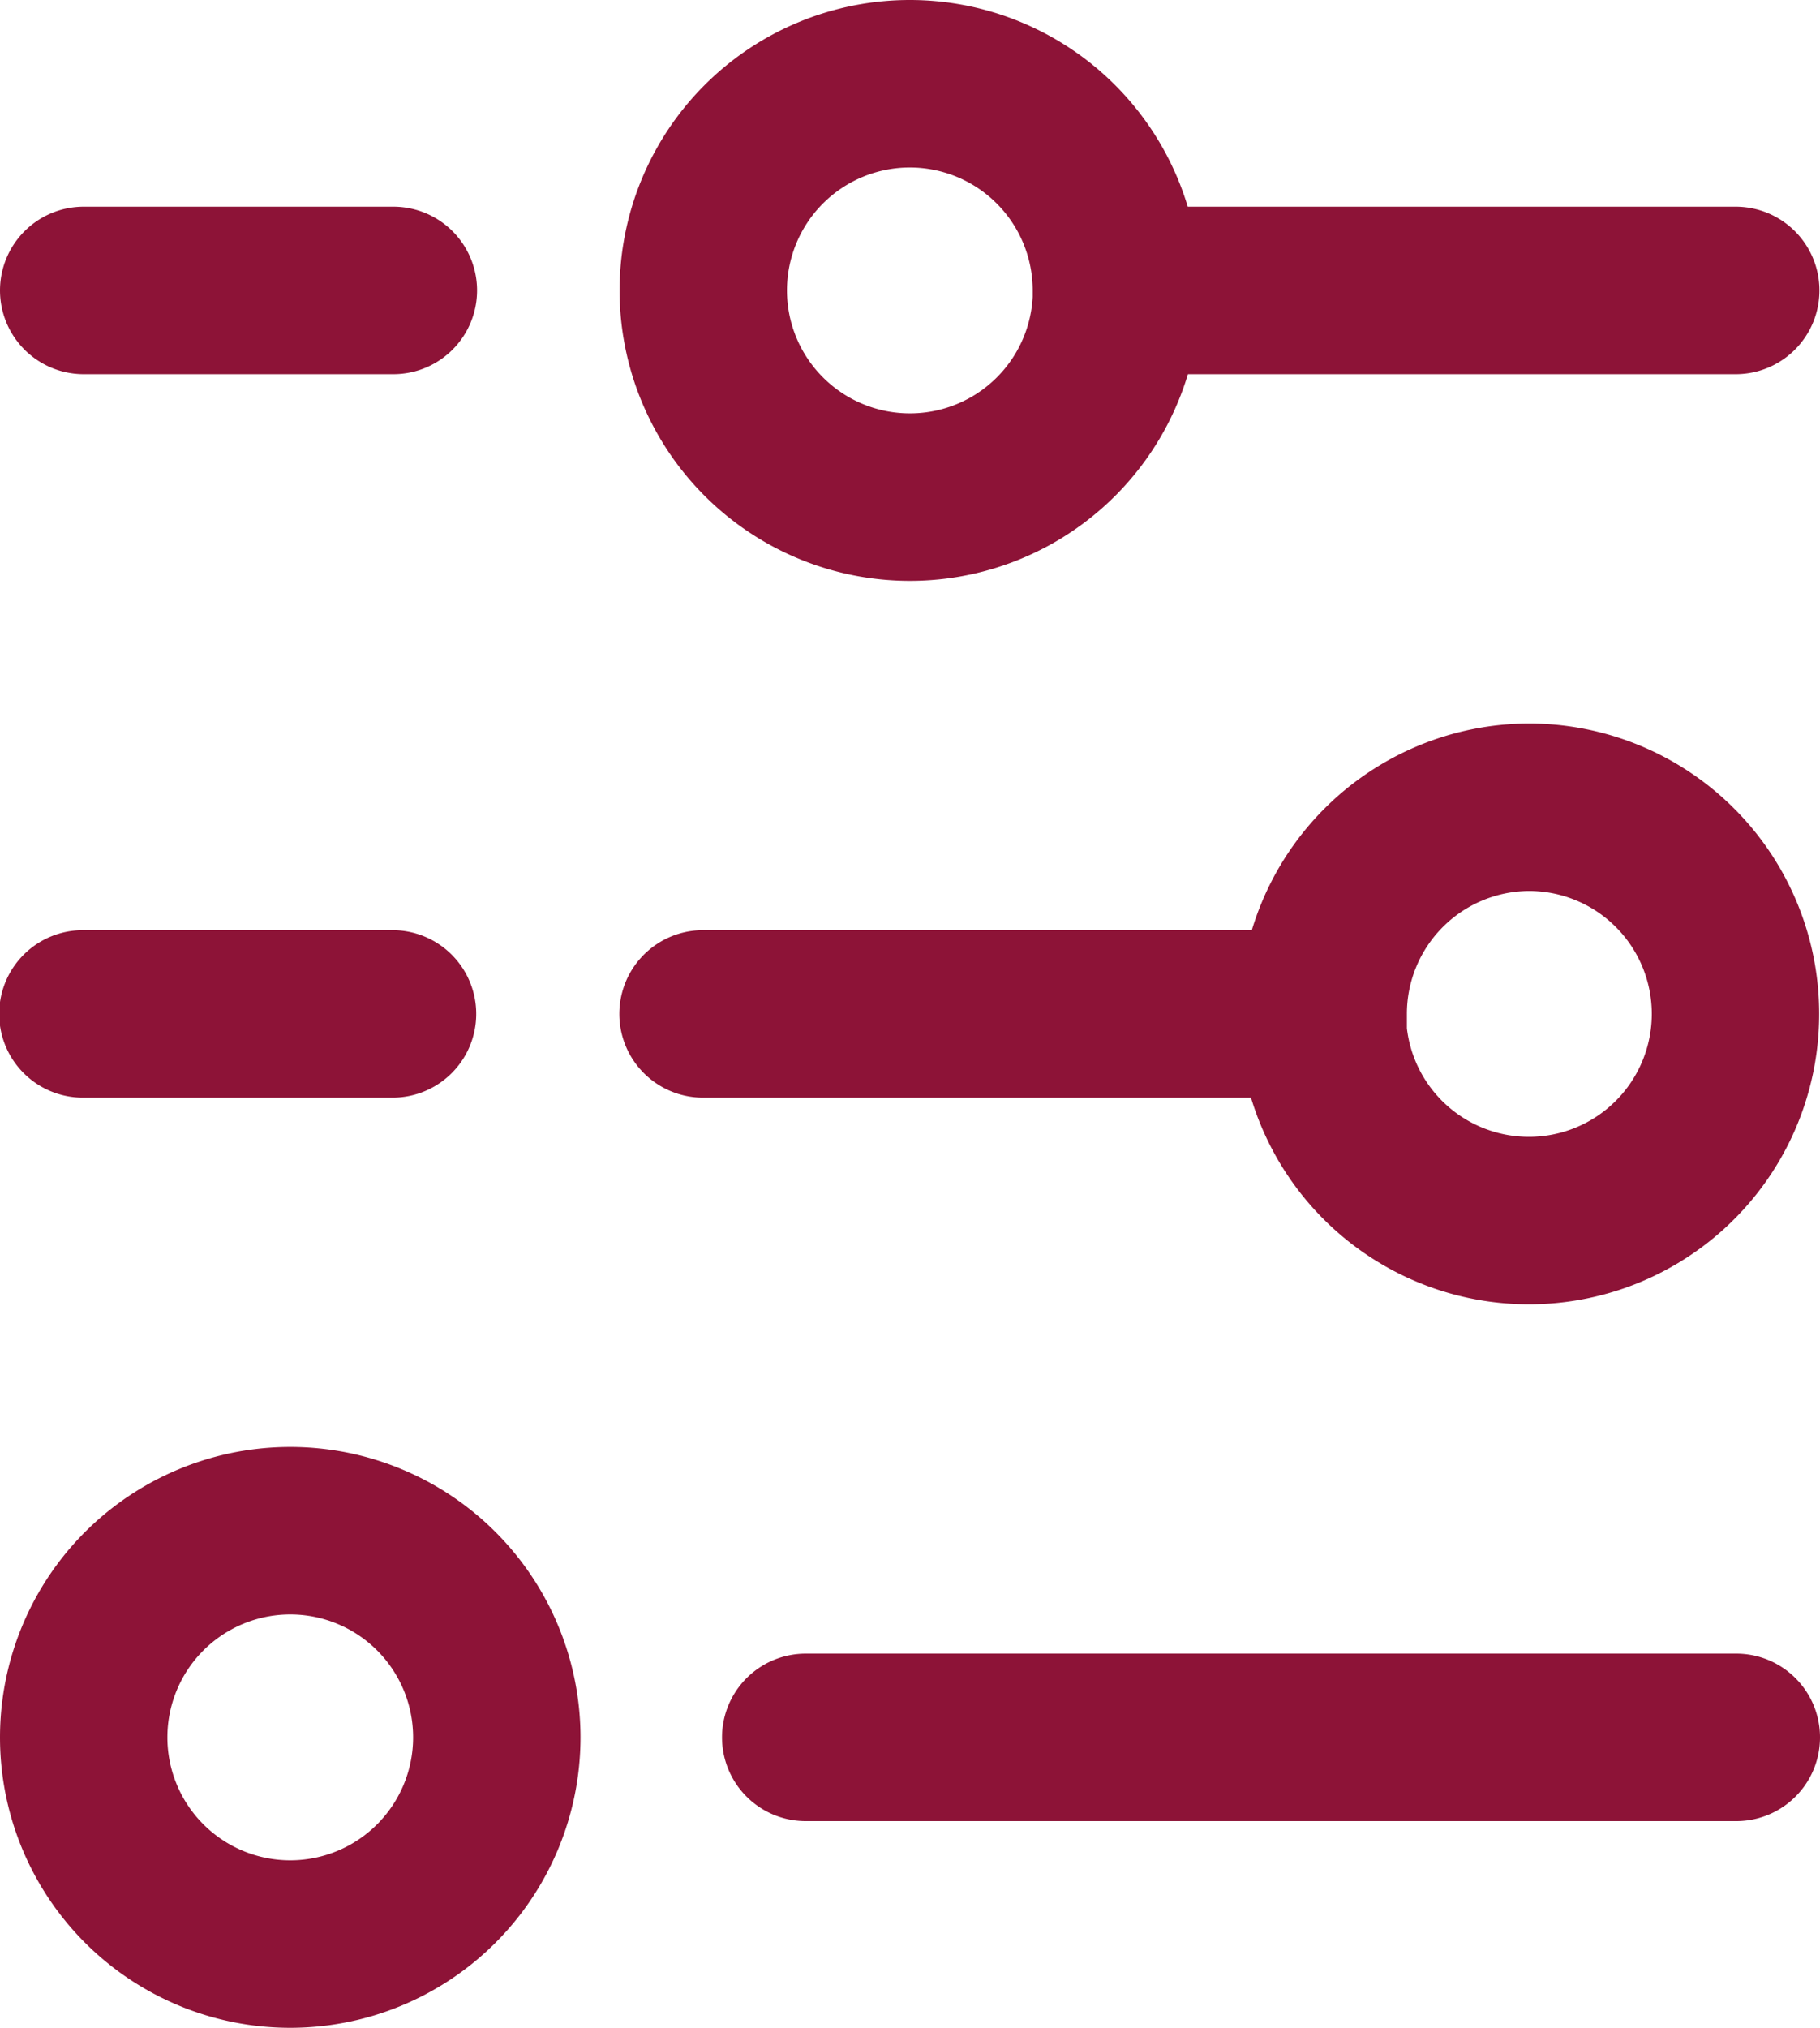 <svg xmlns="http://www.w3.org/2000/svg" width="21.746" height="24.214" viewBox="0 0 21.746 24.214">
  <g id="filters-2_broken" transform="translate(-31 -23)">
    <path id="Path_2692" data-name="Path 2692" d="M32,26.468h3.7m8.639,0h7.4m-7.4,0a2.468,2.468,0,1,0-2.468,2.468A2.468,2.468,0,0,0,44.341,26.468ZM39.4,35.107h7.4m0,0a2.468,2.468,0,1,0,2.468-2.468A2.468,2.468,0,0,0,46.81,35.107Zm-14.81,0h3.7m4.937,8.639H51.746M34.468,41.278A2.468,2.468,0,1,1,32,43.746,2.468,2.468,0,0,1,34.468,41.278Z" fill="none" stroke="#8d1337" stroke-linecap="round" stroke-width="2"/>
  </g>
</svg>

